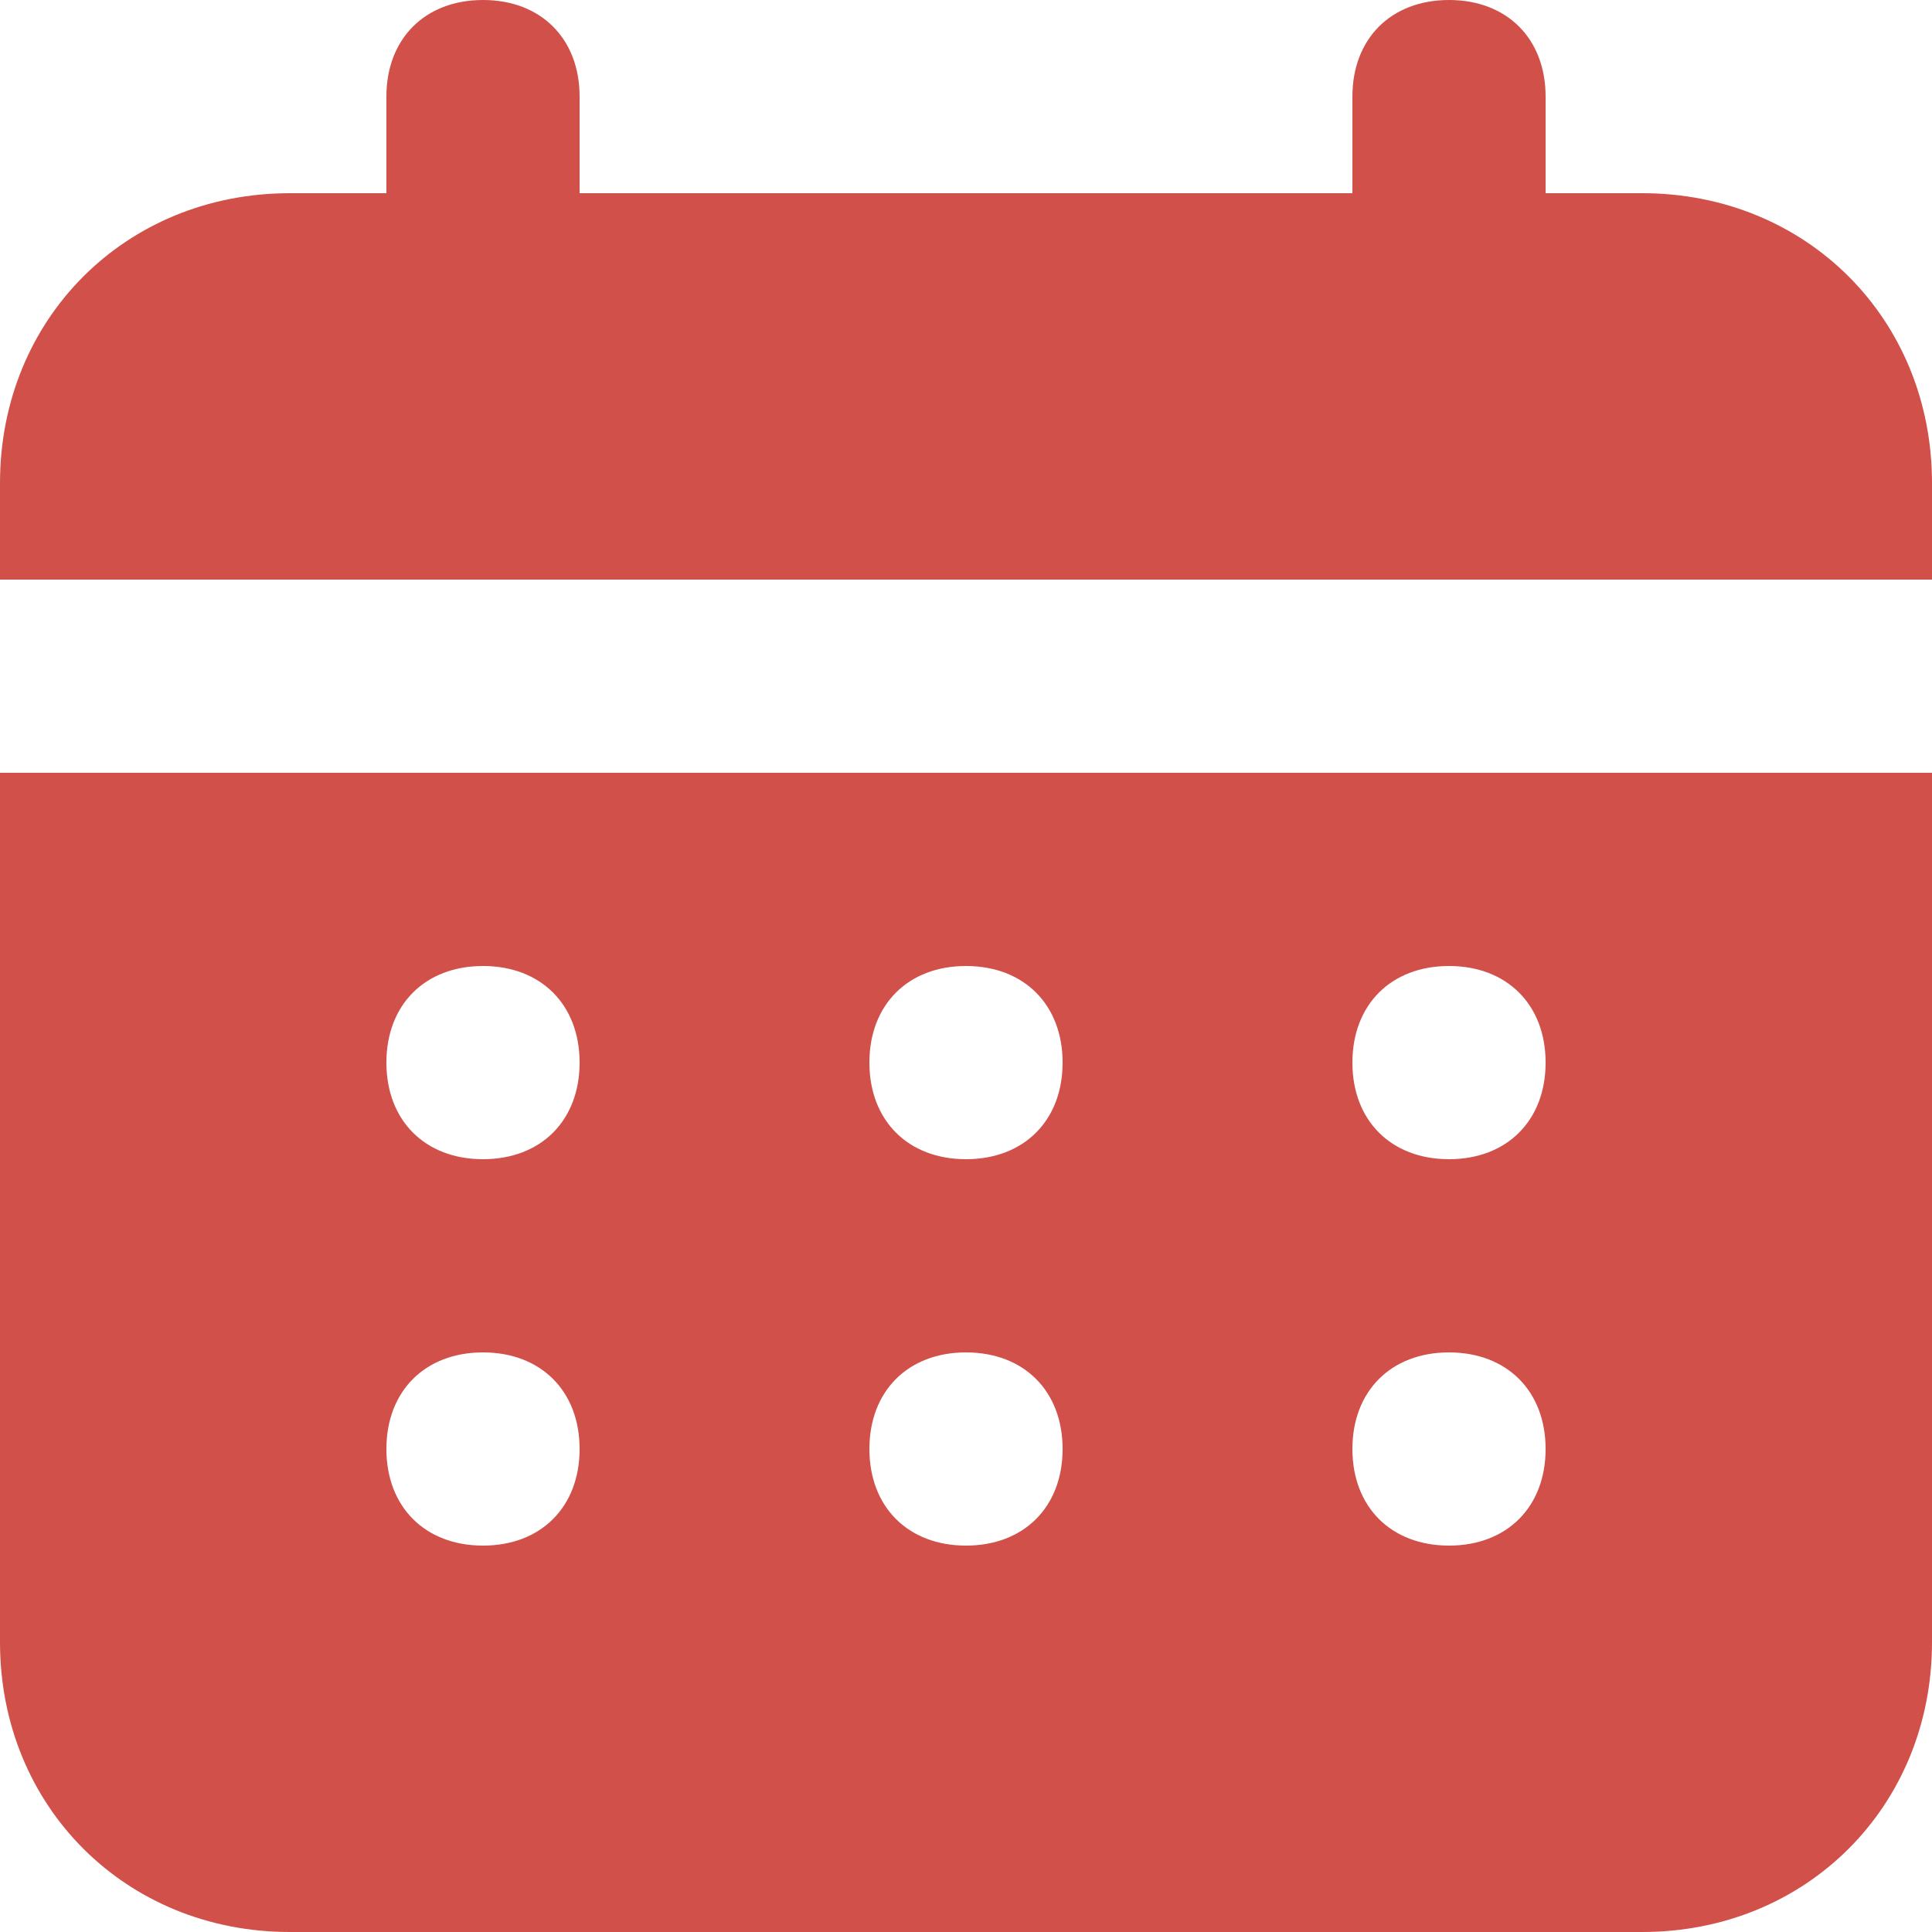 <svg width="20" height="20" viewBox="0 0 20 20" fill="none" xmlns="http://www.w3.org/2000/svg">
<path opacity="0.8" d="M17 2H16V1C16 0.4 15.6 0 15 0C14.4 0 14 0.4 14 1V2H6V1C6 0.4 5.6 0 5 0C4.4 0 4 0.4 4 1V2H3C1.3 2 0 3.3 0 5V6H20V5C20 3.3 18.7 2 17 2ZM0 17C0 18.7 1.3 20 3 20H17C18.7 20 20 18.7 20 17V8H0V17ZM15 10C15.6 10 16 10.4 16 11C16 11.6 15.6 12 15 12C14.4 12 14 11.6 14 11C14 10.4 14.4 10 15 10ZM15 14C15.6 14 16 14.4 16 15C16 15.6 15.6 16 15 16C14.4 16 14 15.6 14 15C14 14.4 14.4 14 15 14ZM10 10C10.6 10 11 10.4 11 11C11 11.6 10.6 12 10 12C9.4 12 9 11.6 9 11C9 10.4 9.4 10 10 10ZM10 14C10.6 14 11 14.4 11 15C11 15.6 10.6 16 10 16C9.4 16 9 15.6 9 15C9 14.4 9.4 14 10 14ZM5 10C5.6 10 6 10.4 6 11C6 11.6 5.6 12 5 12C4.4 12 4 11.6 4 11C4 10.4 4.4 10 5 10ZM5 14C5.6 14 6 14.4 6 15C6 15.6 5.6 16 5 16C4.4 16 4 15.6 4 15C4 14.4 4.4 14 5 14Z" fill="#C7251D"/>
</svg>
